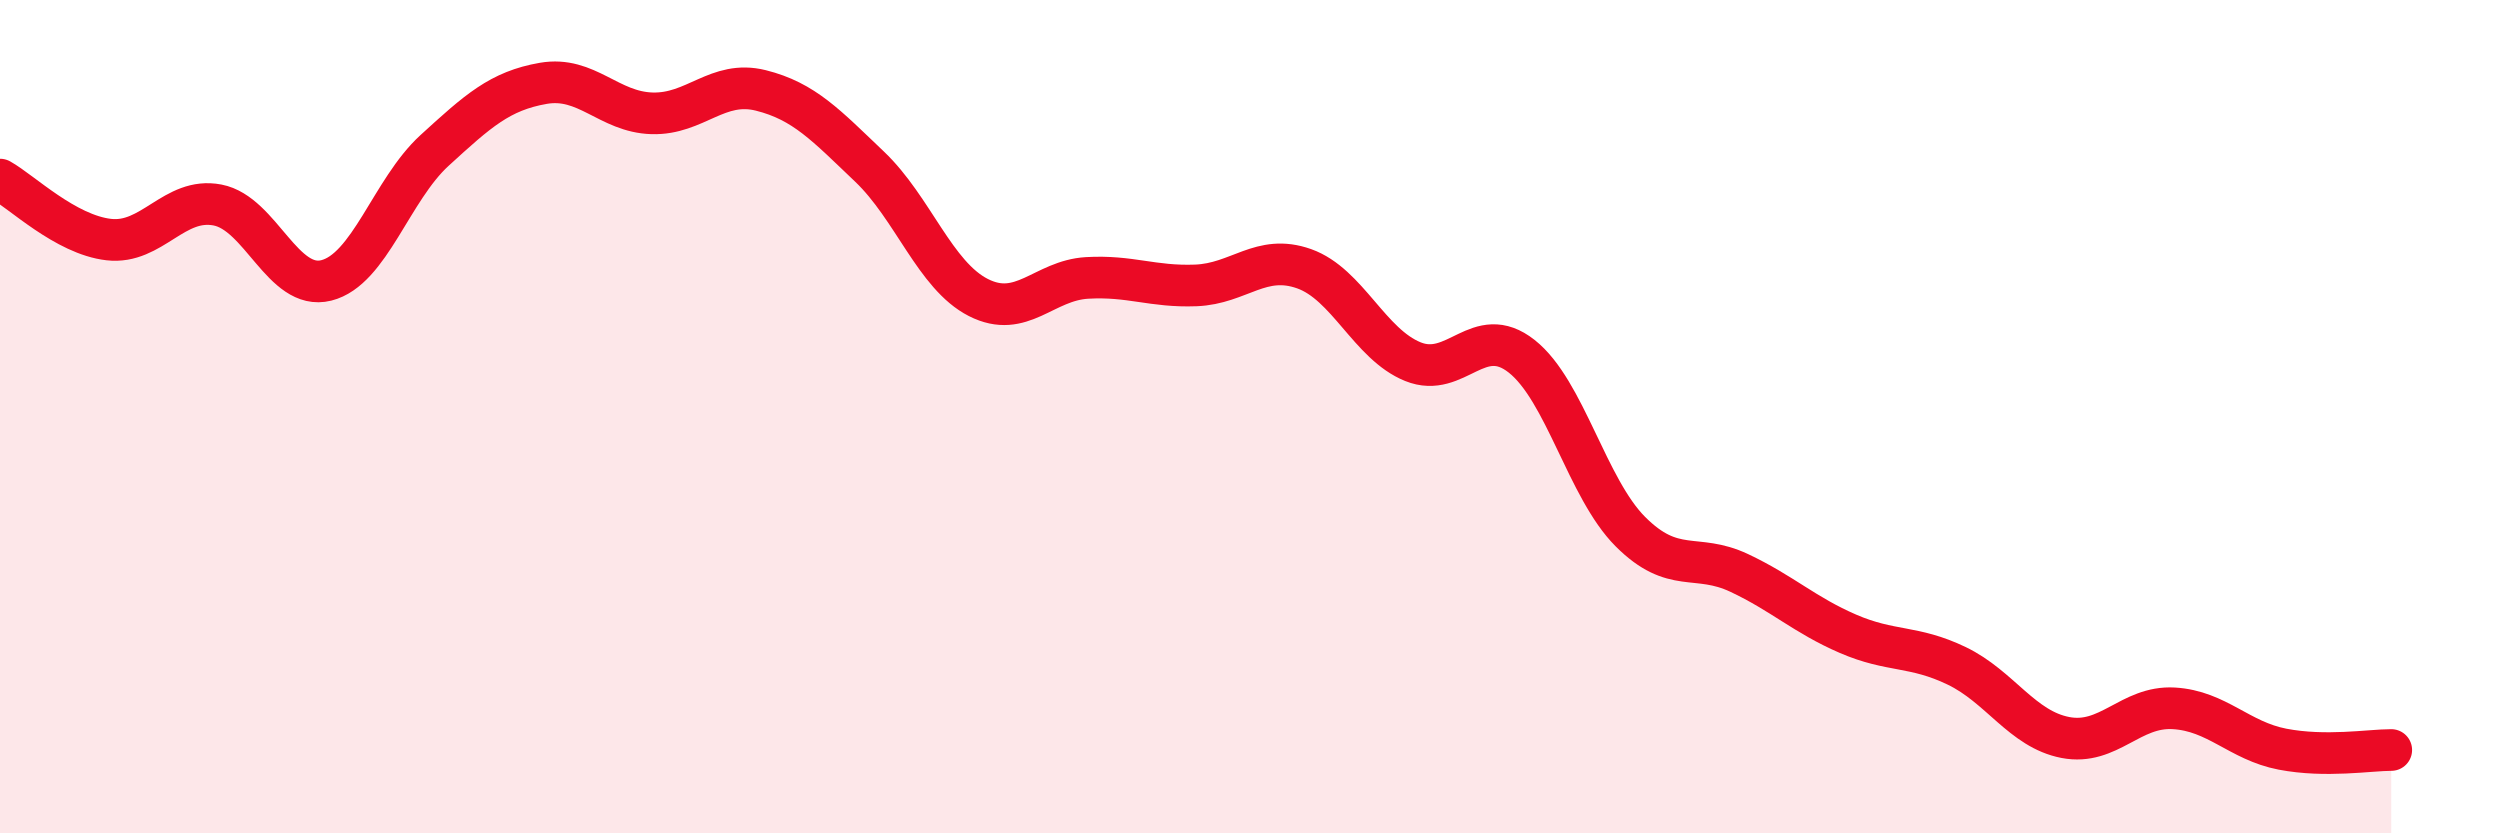 
    <svg width="60" height="20" viewBox="0 0 60 20" xmlns="http://www.w3.org/2000/svg">
      <path
        d="M 0,4.31 C 0.52,4.6 1.57,5.63 2.61,5.75 C 3.65,5.87 4.18,4.72 5.22,4.92 C 6.26,5.12 6.79,6.99 7.83,6.73 C 8.87,6.47 9.39,4.56 10.43,3.61 C 11.47,2.66 12,2.18 13.04,2 C 14.08,1.82 14.61,2.69 15.65,2.72 C 16.69,2.75 17.22,1.91 18.26,2.17 C 19.3,2.43 19.83,3.01 20.87,4 C 21.91,4.99 22.44,6.61 23.48,7.14 C 24.52,7.67 25.05,6.73 26.09,6.67 C 27.13,6.61 27.66,6.89 28.7,6.85 C 29.74,6.81 30.26,6.08 31.3,6.45 C 32.34,6.82 32.87,8.26 33.91,8.68 C 34.95,9.1 35.48,7.73 36.52,8.55 C 37.56,9.37 38.09,11.72 39.13,12.76 C 40.17,13.8 40.7,13.26 41.74,13.75 C 42.78,14.24 43.31,14.76 44.35,15.21 C 45.39,15.66 45.92,15.48 46.96,15.98 C 48,16.48 48.53,17.5 49.57,17.7 C 50.61,17.9 51.13,16.94 52.17,17 C 53.21,17.06 53.74,17.78 54.78,17.98 C 55.82,18.18 56.87,18 57.39,18L57.39 20L0 20Z"
        fill="#EB0A25"
        opacity="0.1"
        stroke-linecap="round"
        stroke-linejoin="round"
      />
      <path
        d="M 0,4.31 C 0.52,4.6 1.57,5.63 2.61,5.75 C 3.65,5.87 4.18,4.72 5.22,4.92 C 6.26,5.12 6.79,6.99 7.83,6.73 C 8.87,6.47 9.39,4.56 10.43,3.61 C 11.47,2.66 12,2.18 13.04,2 C 14.08,1.82 14.61,2.69 15.65,2.72 C 16.69,2.75 17.22,1.91 18.26,2.17 C 19.3,2.43 19.83,3.01 20.87,4 C 21.91,4.99 22.44,6.61 23.48,7.14 C 24.52,7.67 25.05,6.73 26.09,6.67 C 27.13,6.61 27.66,6.89 28.7,6.85 C 29.74,6.81 30.26,6.08 31.3,6.45 C 32.34,6.82 32.87,8.26 33.91,8.68 C 34.95,9.1 35.48,7.73 36.52,8.55 C 37.56,9.37 38.09,11.72 39.13,12.76 C 40.17,13.8 40.7,13.26 41.74,13.75 C 42.78,14.24 43.31,14.76 44.35,15.21 C 45.39,15.66 45.92,15.48 46.96,15.98 C 48,16.48 48.53,17.5 49.57,17.7 C 50.61,17.9 51.13,16.94 52.17,17 C 53.21,17.06 53.74,17.78 54.78,17.98 C 55.82,18.18 56.87,18 57.39,18"
        stroke="#EB0A25"
        stroke-width="1"
        fill="none"
        stroke-linecap="round"
        stroke-linejoin="round"
      />
    </svg>
  